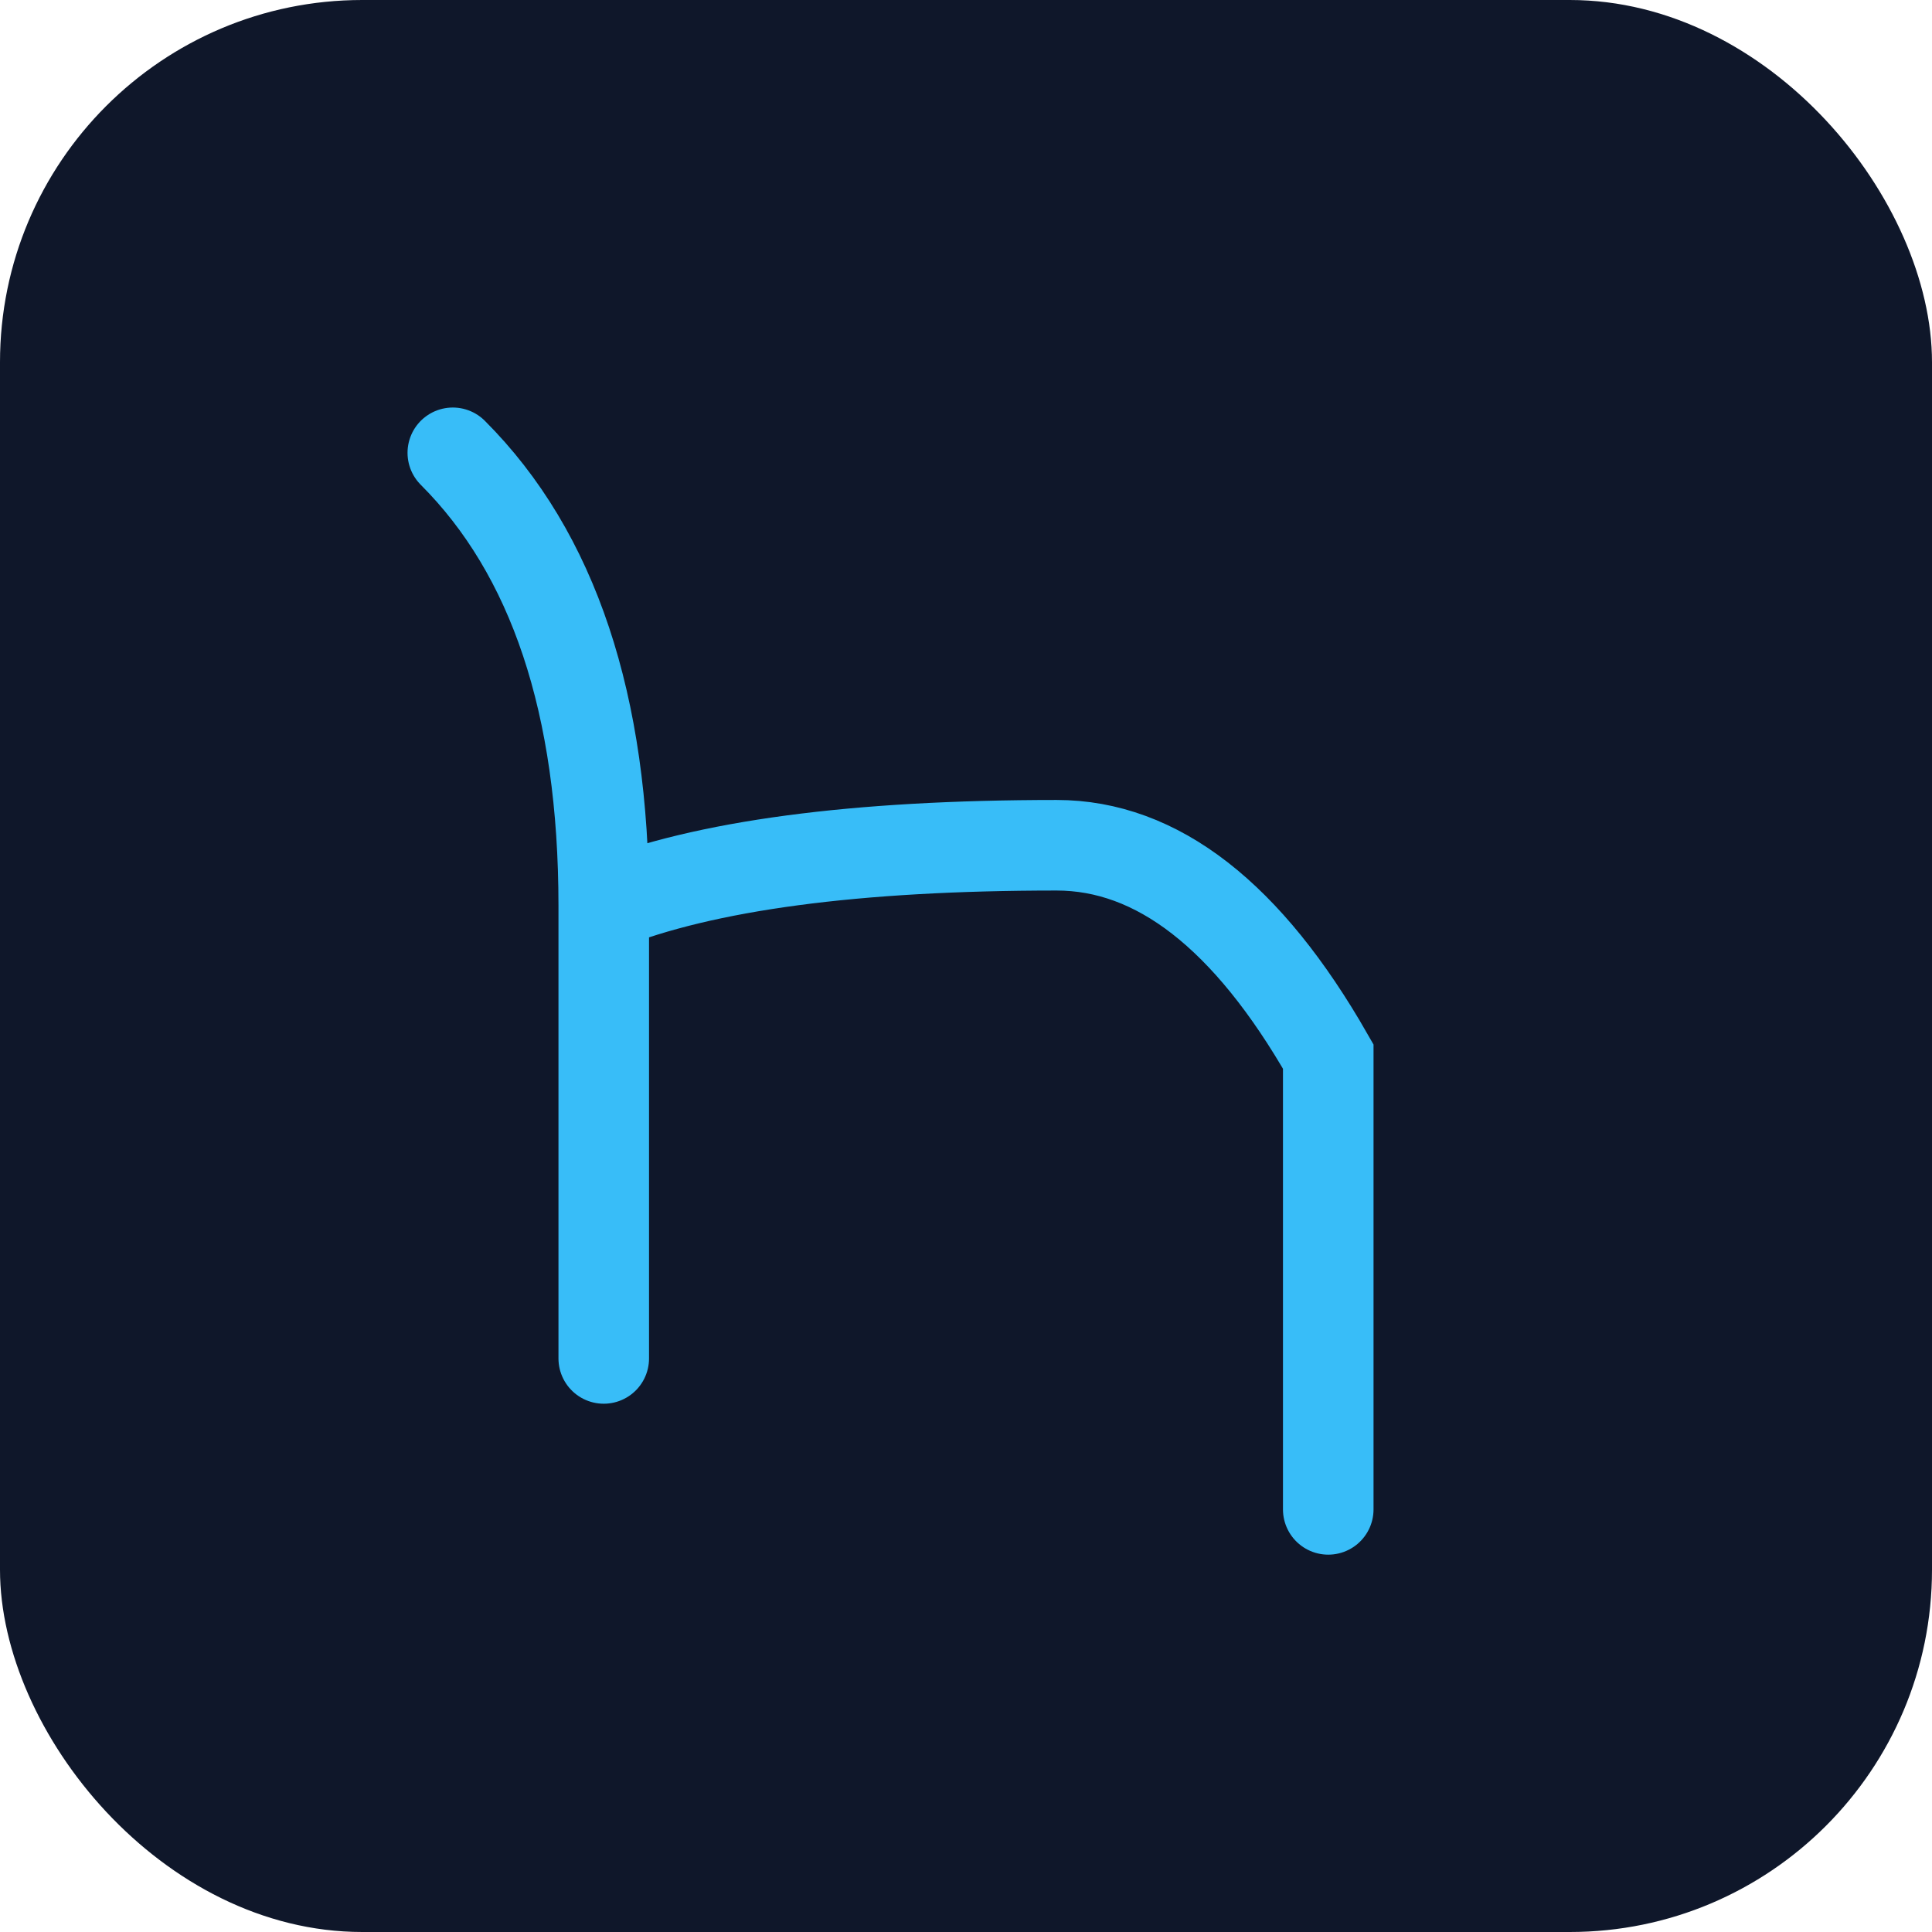 <svg width="64" height="64" viewBox="0 0 64 64" fill="none" xmlns="http://www.w3.org/2000/svg">
  <rect width="64" height="64" rx="12" fill="#0f172a"/>
  <path d="M15 15 Q20 20 20 30 L20 45 M20 30 Q25 28 35 28 Q40 28 44 35 L44 50" stroke="#38bdf8" stroke-width="3" stroke-linecap="round" fill="none"/>
</svg>
